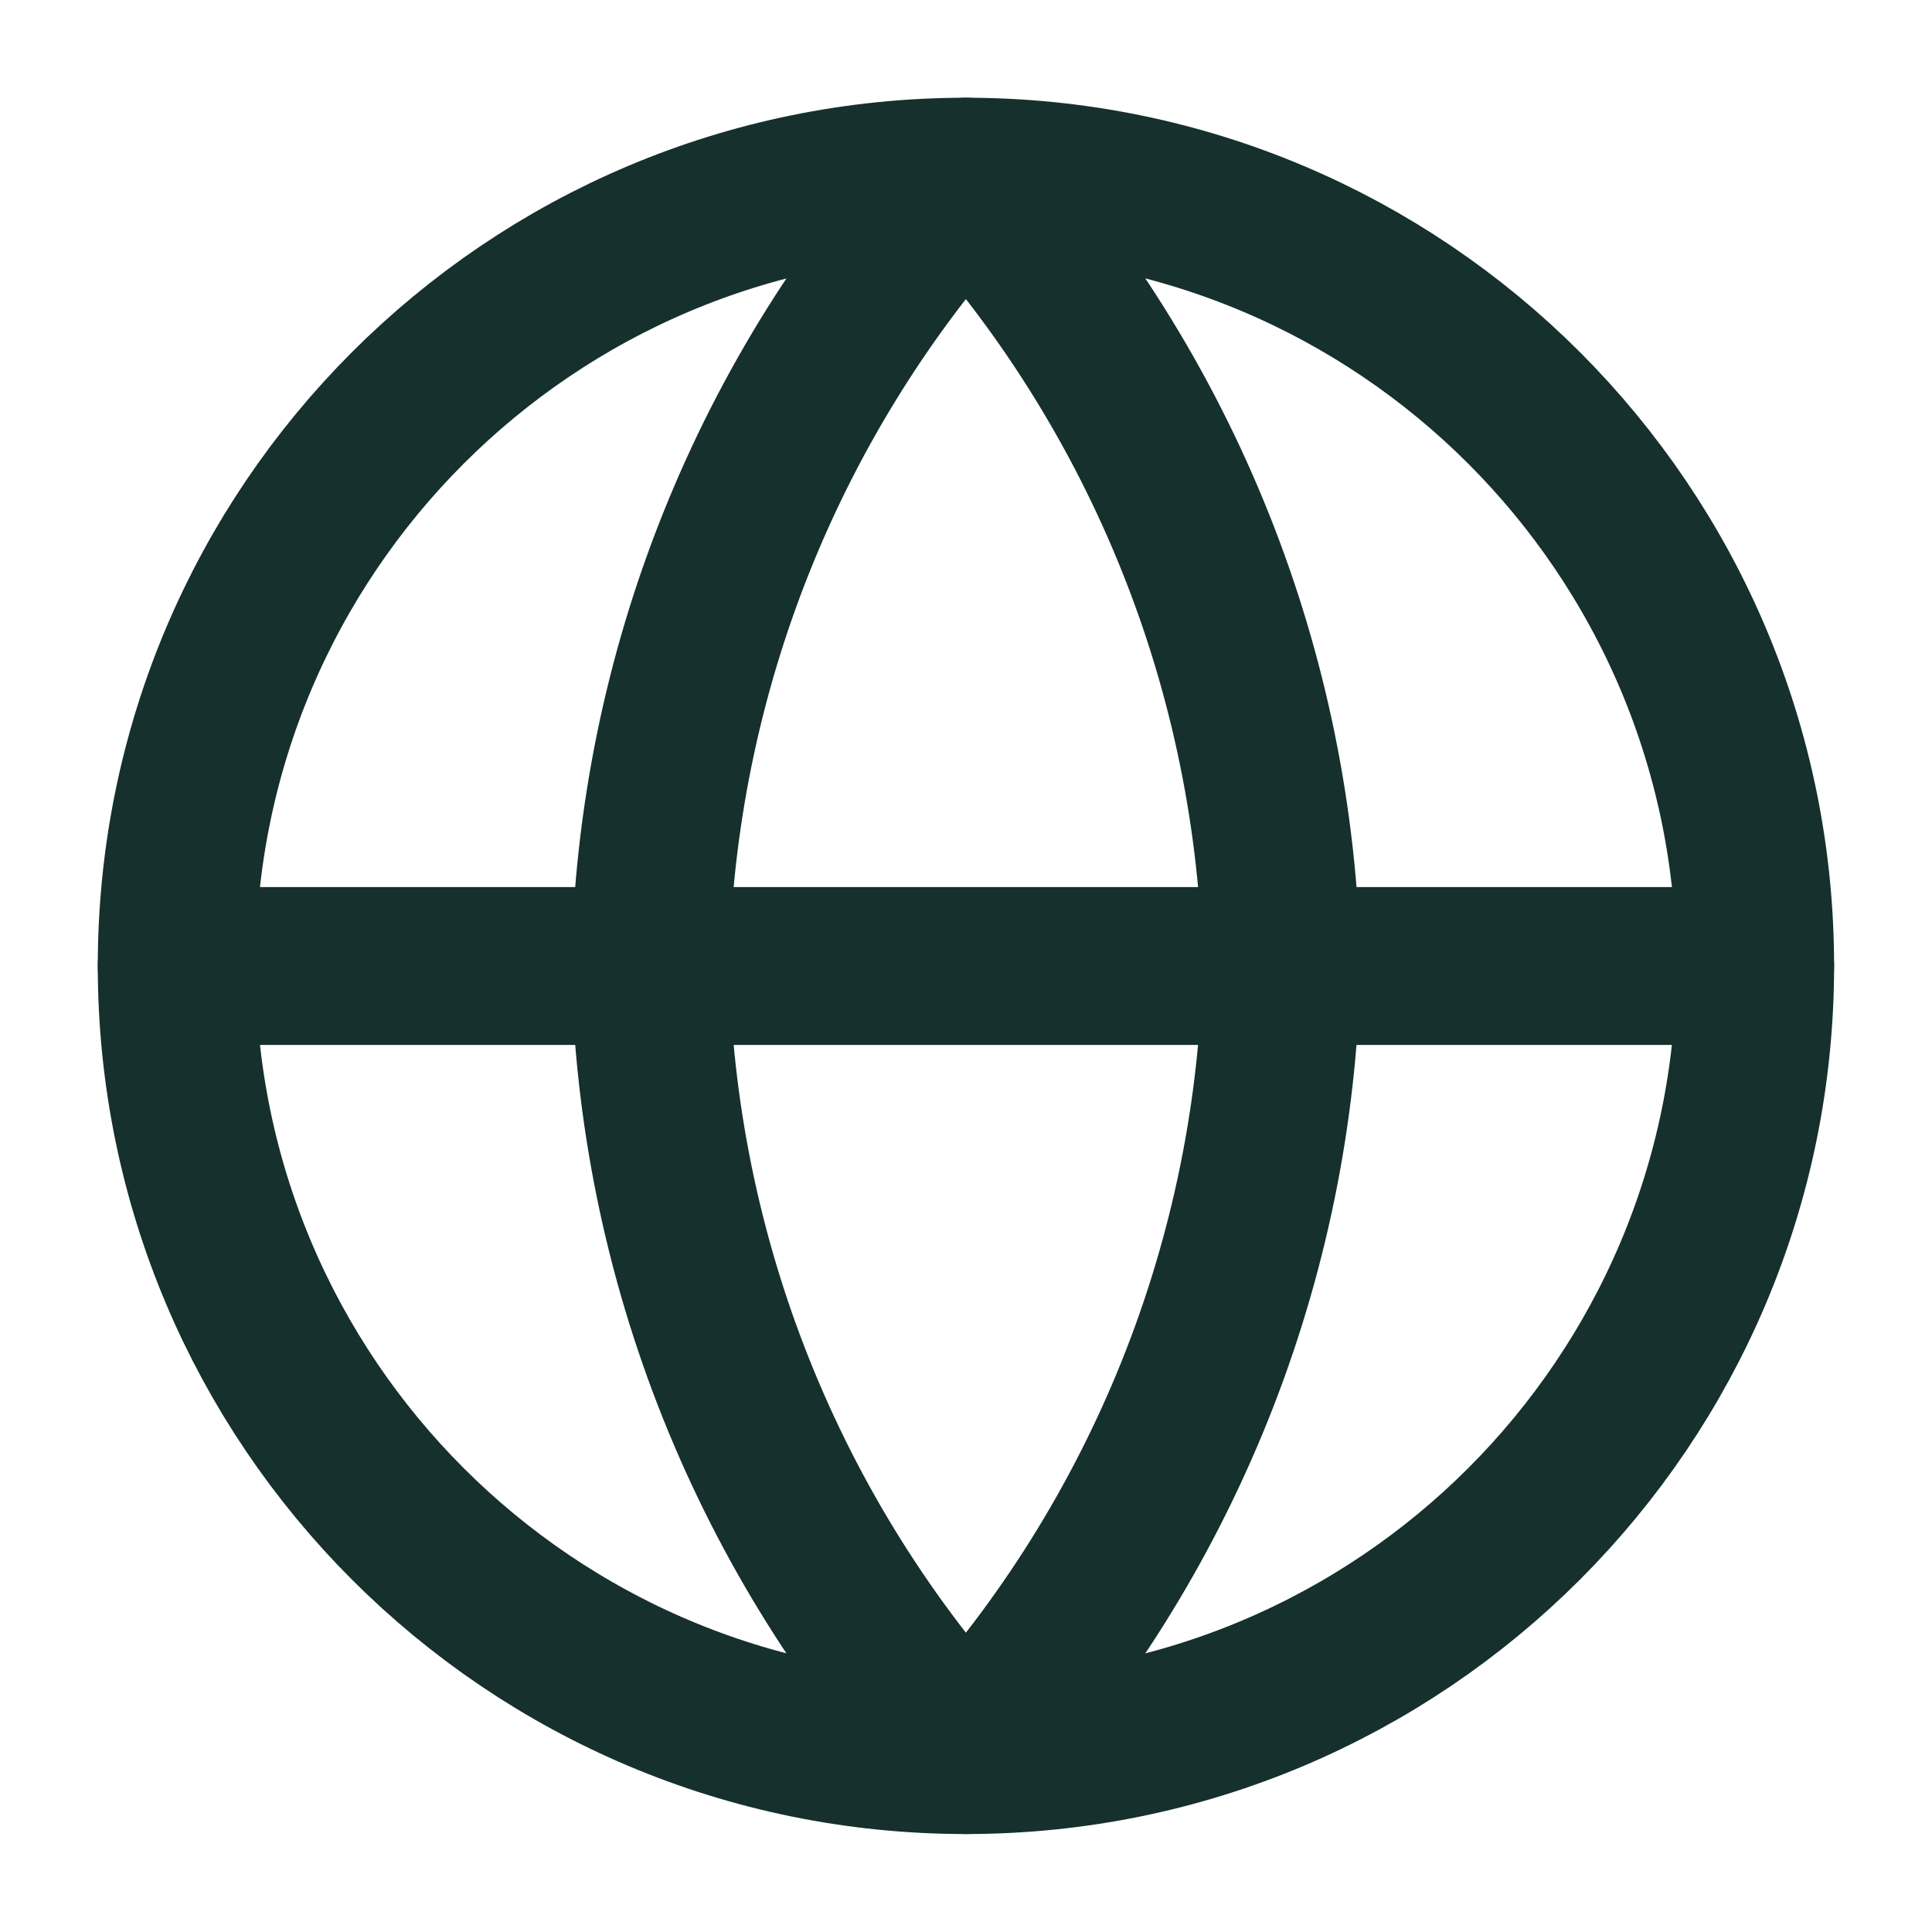 <?xml version="1.0" encoding="UTF-8"?>
<svg xmlns="http://www.w3.org/2000/svg" width="34" height="34" viewBox="0 0 34 34" fill="none">
  <path d="M16.999 30.887C24.67 30.887 30.888 24.669 30.888 16.998C30.888 9.328 24.67 3.109 16.999 3.109C9.329 3.109 3.11 9.328 3.11 16.998C3.11 24.669 9.329 30.887 16.999 30.887Z" stroke="#15302D" stroke-width="2.778" stroke-linecap="round" stroke-linejoin="round"></path>
  <path d="M3.11 17H30.888" stroke="#15302D" stroke-width="2.778" stroke-linecap="round" stroke-linejoin="round"></path>
  <path d="M16.998 3.109C20.472 6.913 22.446 11.848 22.553 16.998C22.446 22.148 20.472 27.084 16.998 30.887C13.524 27.084 11.55 22.148 11.442 16.998C11.55 11.848 13.524 6.913 16.998 3.109Z" stroke="#15302D" stroke-width="2.778" stroke-linecap="round" stroke-linejoin="round"></path>
</svg>
